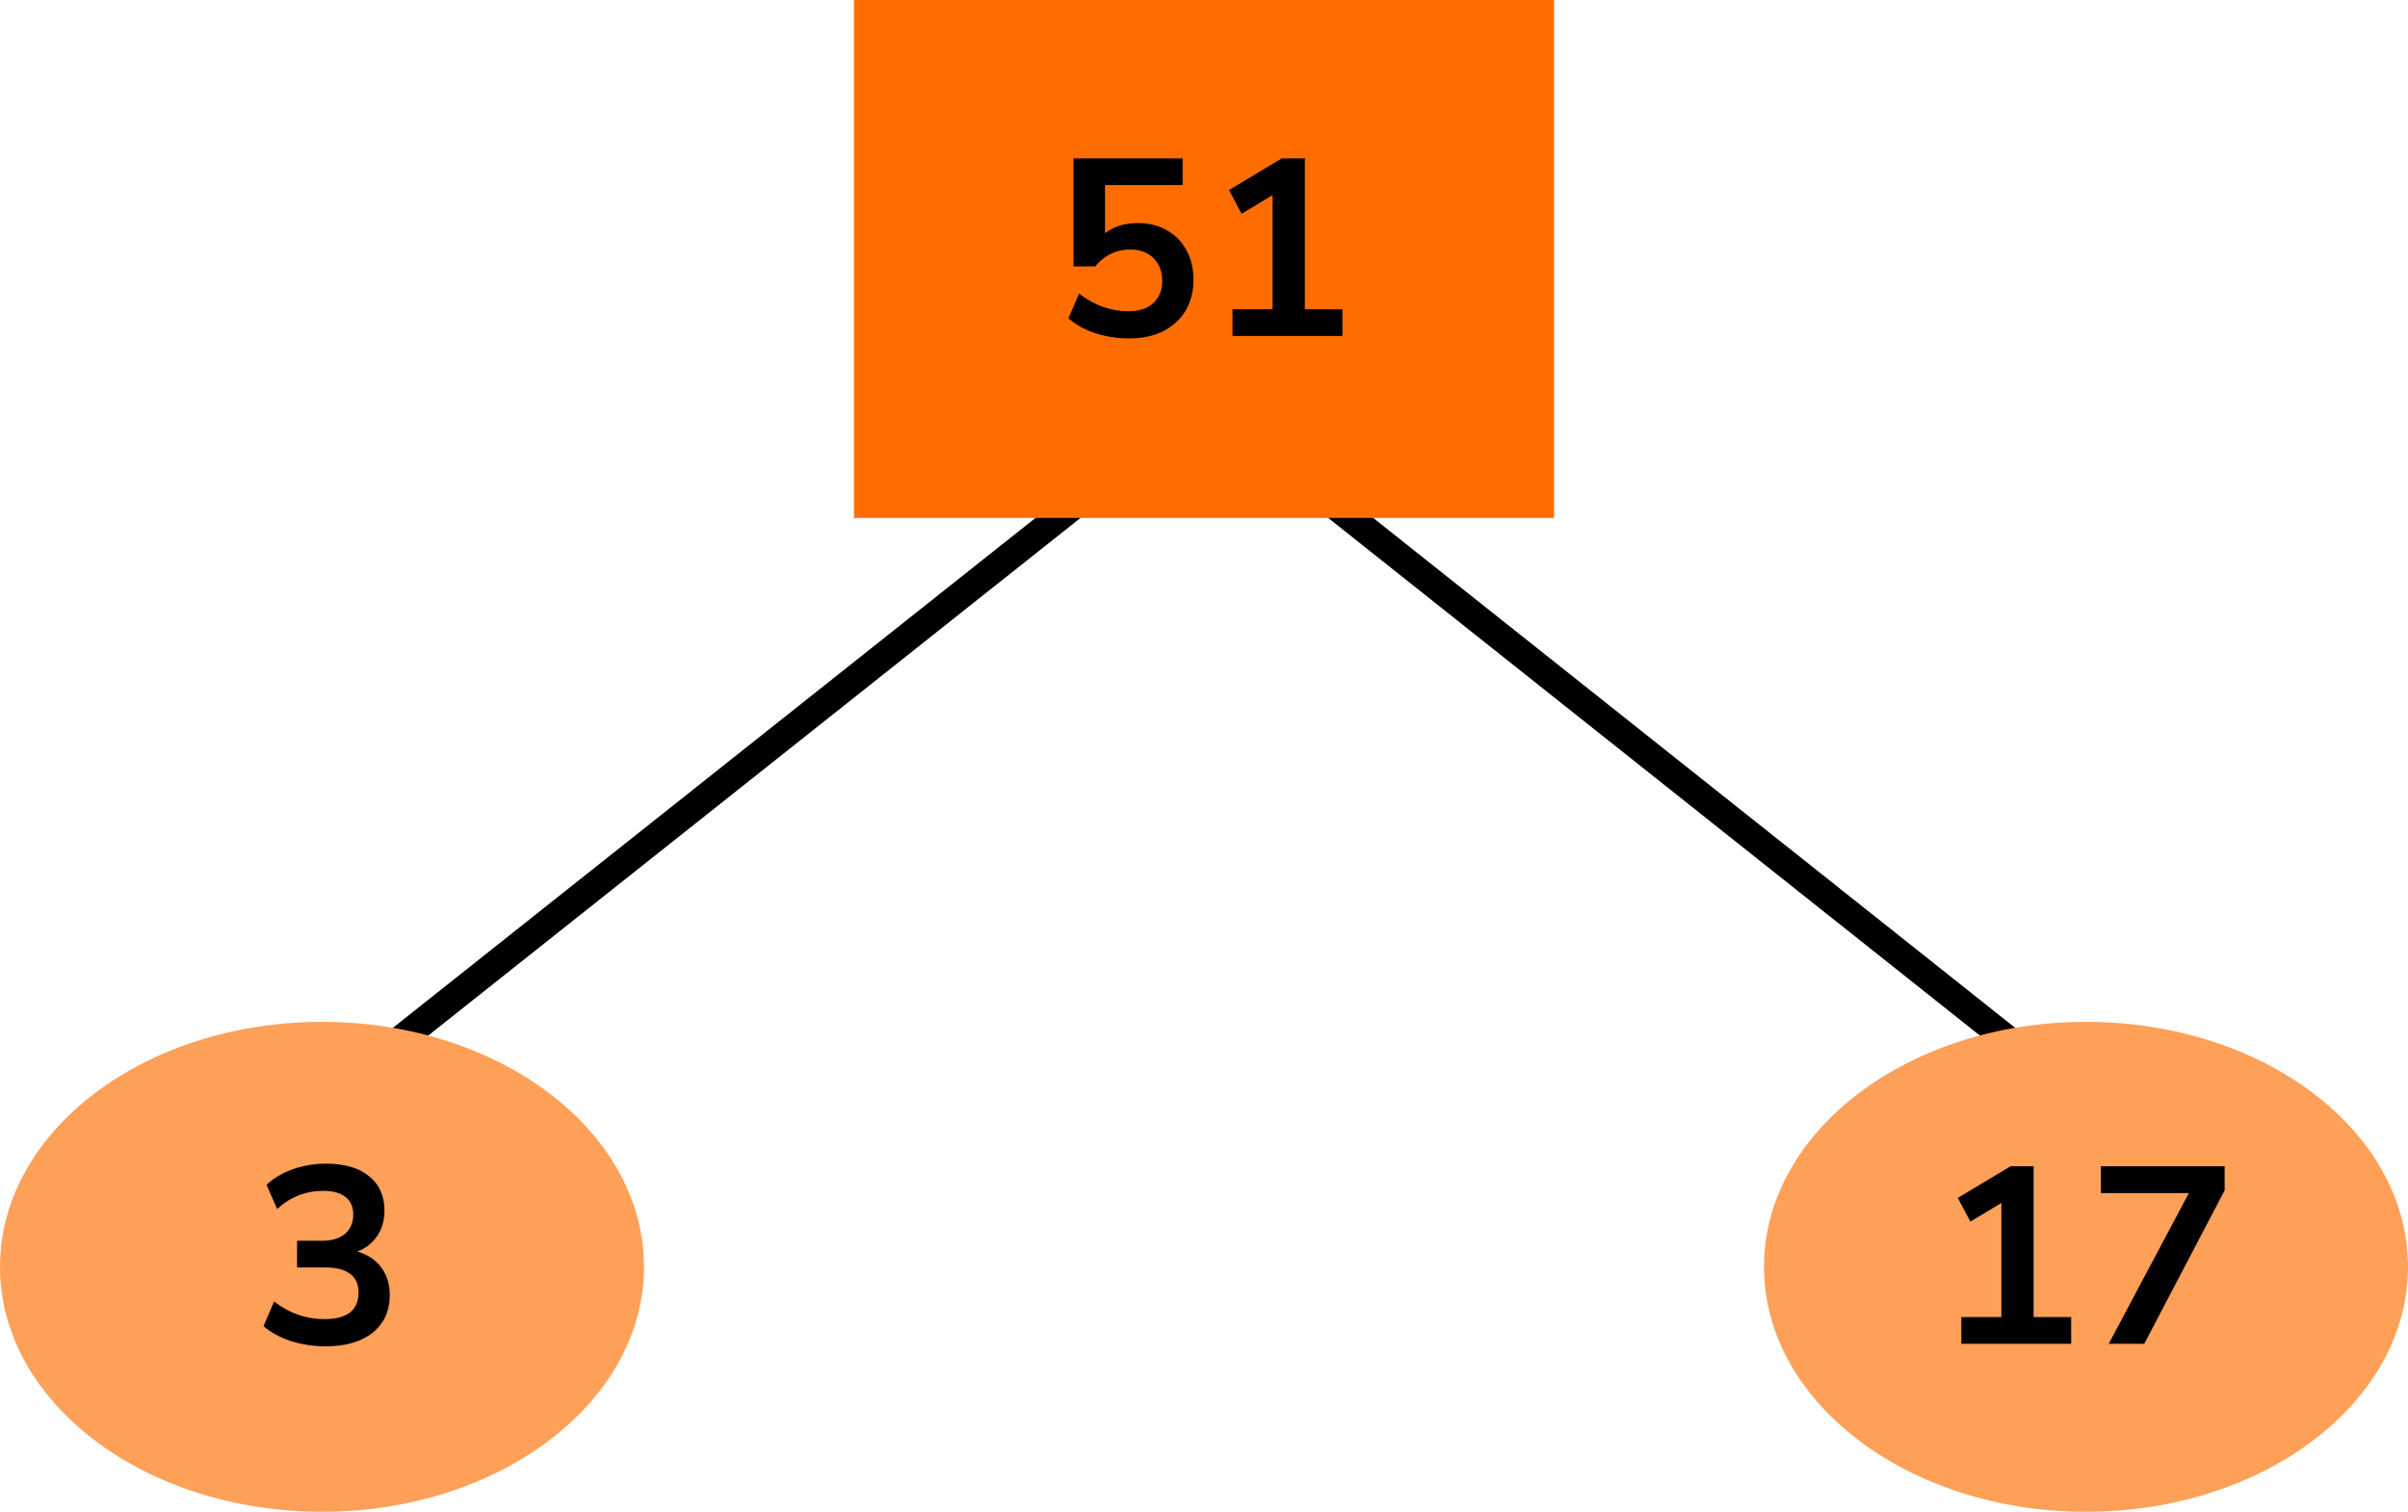 <?xml version="1.0" encoding="UTF-8"?> <svg xmlns="http://www.w3.org/2000/svg" width="172" height="108" viewBox="0 0 172 108" fill="none"><line x1="22.378" y1="79.217" x2="85.378" y2="29.217" stroke="black" stroke-width="2"></line><line y1="-1" x2="80.43" y2="-1" transform="matrix(-0.783 -0.622 -0.622 0.783 149 80)" stroke="black" stroke-width="2"></line><rect x="61" width="50" height="37" fill="#FF6D00"></rect><path d="M80.64 24.18C79.812 24.18 79.008 24.054 78.228 23.802C77.448 23.538 76.812 23.184 76.32 22.74L77.076 20.976C78.168 21.816 79.344 22.236 80.604 22.236C81.36 22.236 81.948 22.044 82.368 21.66C82.8 21.264 83.016 20.736 83.016 20.076C83.016 19.404 82.812 18.864 82.404 18.456C81.996 18.036 81.438 17.826 80.73 17.826C79.722 17.826 78.888 18.228 78.228 19.032H76.68V11.31H84.474V13.218H78.93V16.656C79.566 16.176 80.346 15.936 81.27 15.936C82.074 15.936 82.77 16.11 83.358 16.458C83.958 16.794 84.42 17.268 84.744 17.88C85.08 18.48 85.248 19.182 85.248 19.986C85.248 20.814 85.062 21.546 84.69 22.182C84.318 22.806 83.784 23.298 83.088 23.658C82.404 24.006 81.588 24.18 80.64 24.18ZM88.037 24V22.092H90.899V13.938L88.685 15.27L87.785 13.578L91.565 11.31H93.203V22.092H95.885V24H88.037Z" fill="black"></path><ellipse cx="23" cy="90.5" rx="23" ry="17.5" fill="#FFA059"></ellipse><path d="M23.252 96.18C22.387 96.18 21.559 96.054 20.767 95.802C19.988 95.538 19.34 95.184 18.823 94.74L19.579 92.976C20.66 93.816 21.86 94.236 23.18 94.236C24.799 94.236 25.61 93.6 25.61 92.328C25.61 91.728 25.405 91.284 24.997 90.996C24.602 90.696 24.02 90.546 23.252 90.546H21.218V88.638H23.035C23.707 88.638 24.241 88.476 24.637 88.152C25.034 87.816 25.232 87.354 25.232 86.766C25.232 86.214 25.046 85.794 24.674 85.506C24.314 85.218 23.785 85.074 23.09 85.074C21.841 85.074 20.744 85.506 19.796 86.37L19.04 84.642C19.544 84.162 20.174 83.79 20.93 83.526C21.686 83.262 22.471 83.13 23.288 83.13C24.608 83.13 25.634 83.43 26.366 84.03C27.098 84.618 27.463 85.44 27.463 86.496C27.463 87.18 27.29 87.78 26.942 88.296C26.593 88.812 26.119 89.184 25.52 89.412C26.252 89.616 26.822 89.994 27.23 90.546C27.637 91.086 27.841 91.746 27.841 92.526C27.841 93.654 27.433 94.548 26.617 95.208C25.802 95.856 24.68 96.18 23.252 96.18Z" fill="black"></path><ellipse cx="149" cy="90.5" rx="23" ry="17.5" fill="#FFA059"></ellipse><path d="M140.094 96V94.092H142.956V85.938L140.742 87.27L139.842 85.578L143.622 83.31H145.26V94.092H147.942V96H140.094ZM150.623 96L156.347 85.236H150.065V83.31H158.903V85.038L153.161 96H150.623Z" fill="black"></path></svg> 